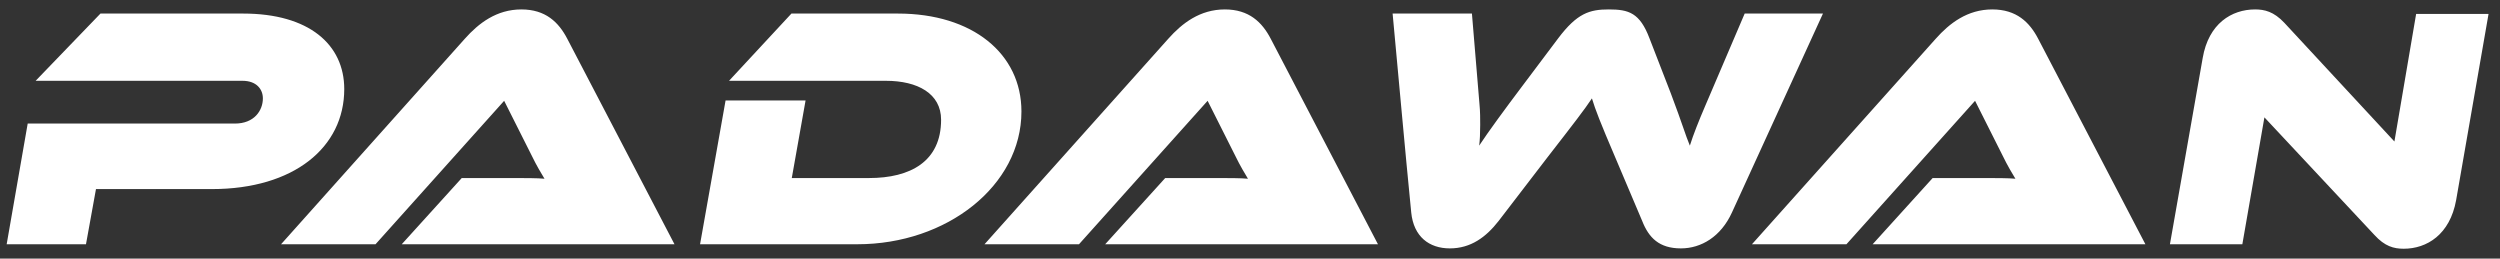 <svg width="174" height="18" viewBox="0 0 174 18" fill="none" xmlns="http://www.w3.org/2000/svg">
<rect x="0" y="0" width="174" height="18" fill="#333333" stroke="none"/>
<g clip-path="url(#clip0_308_313)">
<path d="M14.744 13.16H6.68L5.984 17H0.464L1.928 8.6H16.352C17.696 8.6 18.296 7.688 18.296 6.848C18.296 6.2 17.84 5.624 16.88 5.624H2.48L6.992 0.944H16.928C21.512 0.944 23.96 3.104 23.96 6.2C23.96 10.256 20.456 13.16 14.744 13.16ZM46.945 17H27.961L32.137 12.392H35.737C36.505 12.392 37.417 12.392 37.897 12.44C37.729 12.176 37.297 11.432 37.057 10.928L35.089 7.016L26.137 17H19.561L32.353 2.696C33.313 1.616 34.561 0.656 36.289 0.656C37.969 0.656 38.881 1.544 39.481 2.696L46.945 17ZM59.668 17H48.724L50.5 6.992H56.068L55.108 12.392H60.484C63.364 12.392 65.5 11.24 65.5 8.336C65.5 6.512 63.868 5.624 61.66 5.624H50.74L55.084 0.944H62.5C67.684 0.944 71.092 3.728 71.092 7.76C71.092 12.92 65.908 17 59.668 17ZM95.906 17H76.922L81.098 12.392H84.698C85.466 12.392 86.378 12.392 86.858 12.44C86.69 12.176 86.258 11.432 86.018 10.928L84.05 7.016L75.098 17H68.522L81.314 2.696C82.274 1.616 83.522 0.656 85.25 0.656C86.93 0.656 87.842 1.544 88.442 2.696L95.906 17ZM114.302 15.392L112.43 10.976C111.374 8.504 111.038 7.64 110.798 6.848C110.27 7.64 109.622 8.48 107.702 10.952L104.294 15.392C103.43 16.496 102.374 17.288 100.91 17.288C99.47 17.288 98.39 16.472 98.222 14.792C97.766 10.184 97.358 5.552 96.926 0.944H102.446L102.974 7.28C103.022 7.76 103.022 8.264 103.022 8.696C103.022 9.272 102.998 9.776 102.95 10.136C103.598 9.152 104.726 7.616 105.974 5.96L108.446 2.672C109.766 0.92 110.63 0.656 111.974 0.656C113.366 0.656 114.134 0.896 114.806 2.672L116.294 6.512C117.11 8.672 117.302 9.392 117.614 10.136C117.854 9.368 118.238 8.408 118.67 7.4L121.43 0.944H126.878L120.542 14.792C119.774 16.472 118.406 17.288 116.99 17.288C115.478 17.288 114.758 16.544 114.302 15.392ZM149.32 17H130.336L134.512 12.392H138.112C138.88 12.392 139.792 12.392 140.272 12.44C140.104 12.176 139.672 11.432 139.432 10.928L137.464 7.016L128.512 17H121.936L134.728 2.696C135.688 1.616 136.936 0.656 138.664 0.656C140.344 0.656 141.256 1.544 141.856 2.696L149.32 17ZM165.259 16.352L157.603 8.168L156.067 17H151.027L153.307 4.04C153.715 1.64 155.323 0.656 156.955 0.656C157.603 0.656 158.251 0.8 158.995 1.592L166.651 9.848L168.163 0.968H173.203L170.947 13.928C170.515 16.328 168.907 17.312 167.299 17.312C166.603 17.312 165.979 17.144 165.259 16.352Z" fill="white"/>
</g>
<defs>
<clipPath id="clip0_308_313">
<rect width="174" height="18" fill="white"/>
</clipPath>
</defs>
</svg>
